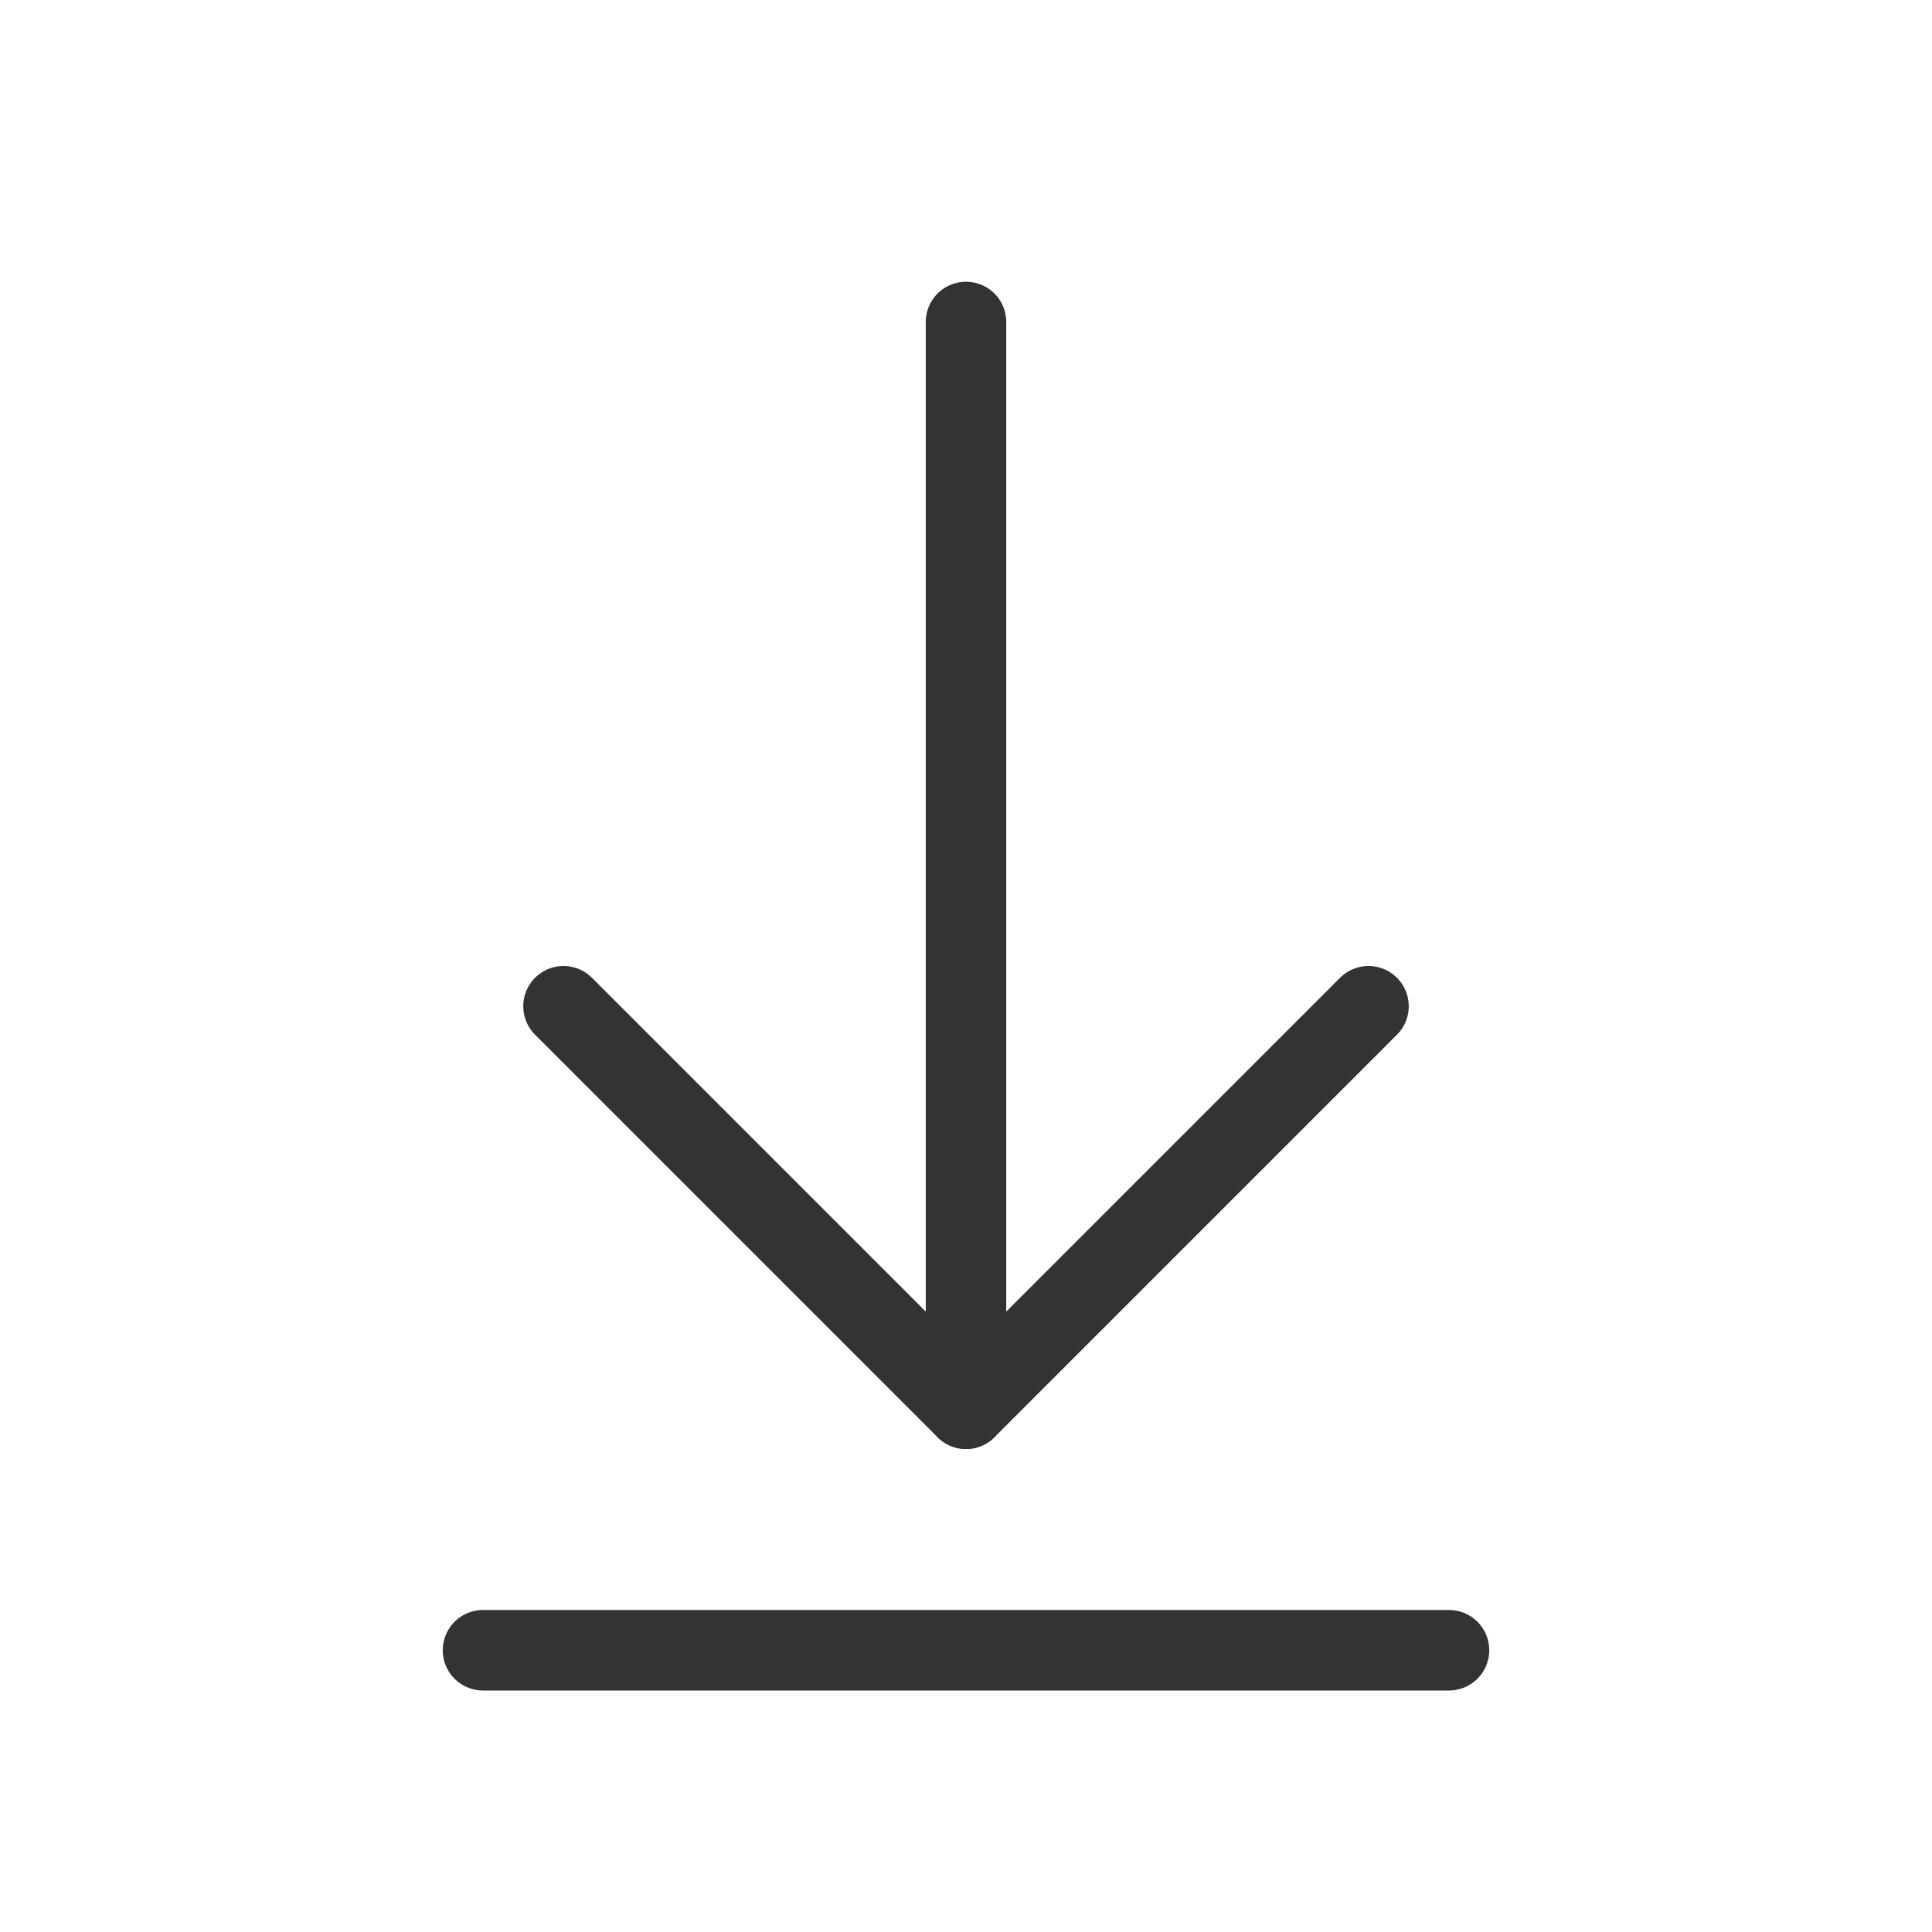 <svg xmlns="http://www.w3.org/2000/svg" xmlns:xlink="http://www.w3.org/1999/xlink" width="48" height="48" viewBox="0 0 48 48">
  <defs>
    <clipPath id="clip-path">
      <rect id="Rectangle_7132" data-name="Rectangle 7132" width="26" height="35" fill="none"/>
    </clipPath>
  </defs>
  <g id="Group_11700" data-name="Group 11700" transform="translate(-893 -4642)">
    <rect id="Rectangle_5453" data-name="Rectangle 5453" width="48" height="48" transform="translate(893 4642)" fill="none"/>
    <g id="Group_11704" data-name="Group 11704" transform="translate(904 4649)">
      <g id="Group_11703" data-name="Group 11703" clip-path="url(#clip-path)">
        <line id="Line_226" data-name="Line 226" x2="24" transform="translate(1 34)" fill="none" stroke="#333" stroke-linecap="round" stroke-linejoin="round" stroke-width="2"/>
        <path id="Path_30918" data-name="Path 30918" d="M3,18,13,28,23,18" fill="none" stroke="#333" stroke-linecap="round" stroke-linejoin="round" stroke-width="2"/>
        <line id="Line_227" data-name="Line 227" y1="27" transform="translate(13 1)" fill="none" stroke="#333" stroke-linecap="round" stroke-linejoin="round" stroke-width="2"/>
      </g>
    </g>
  </g>
</svg>
